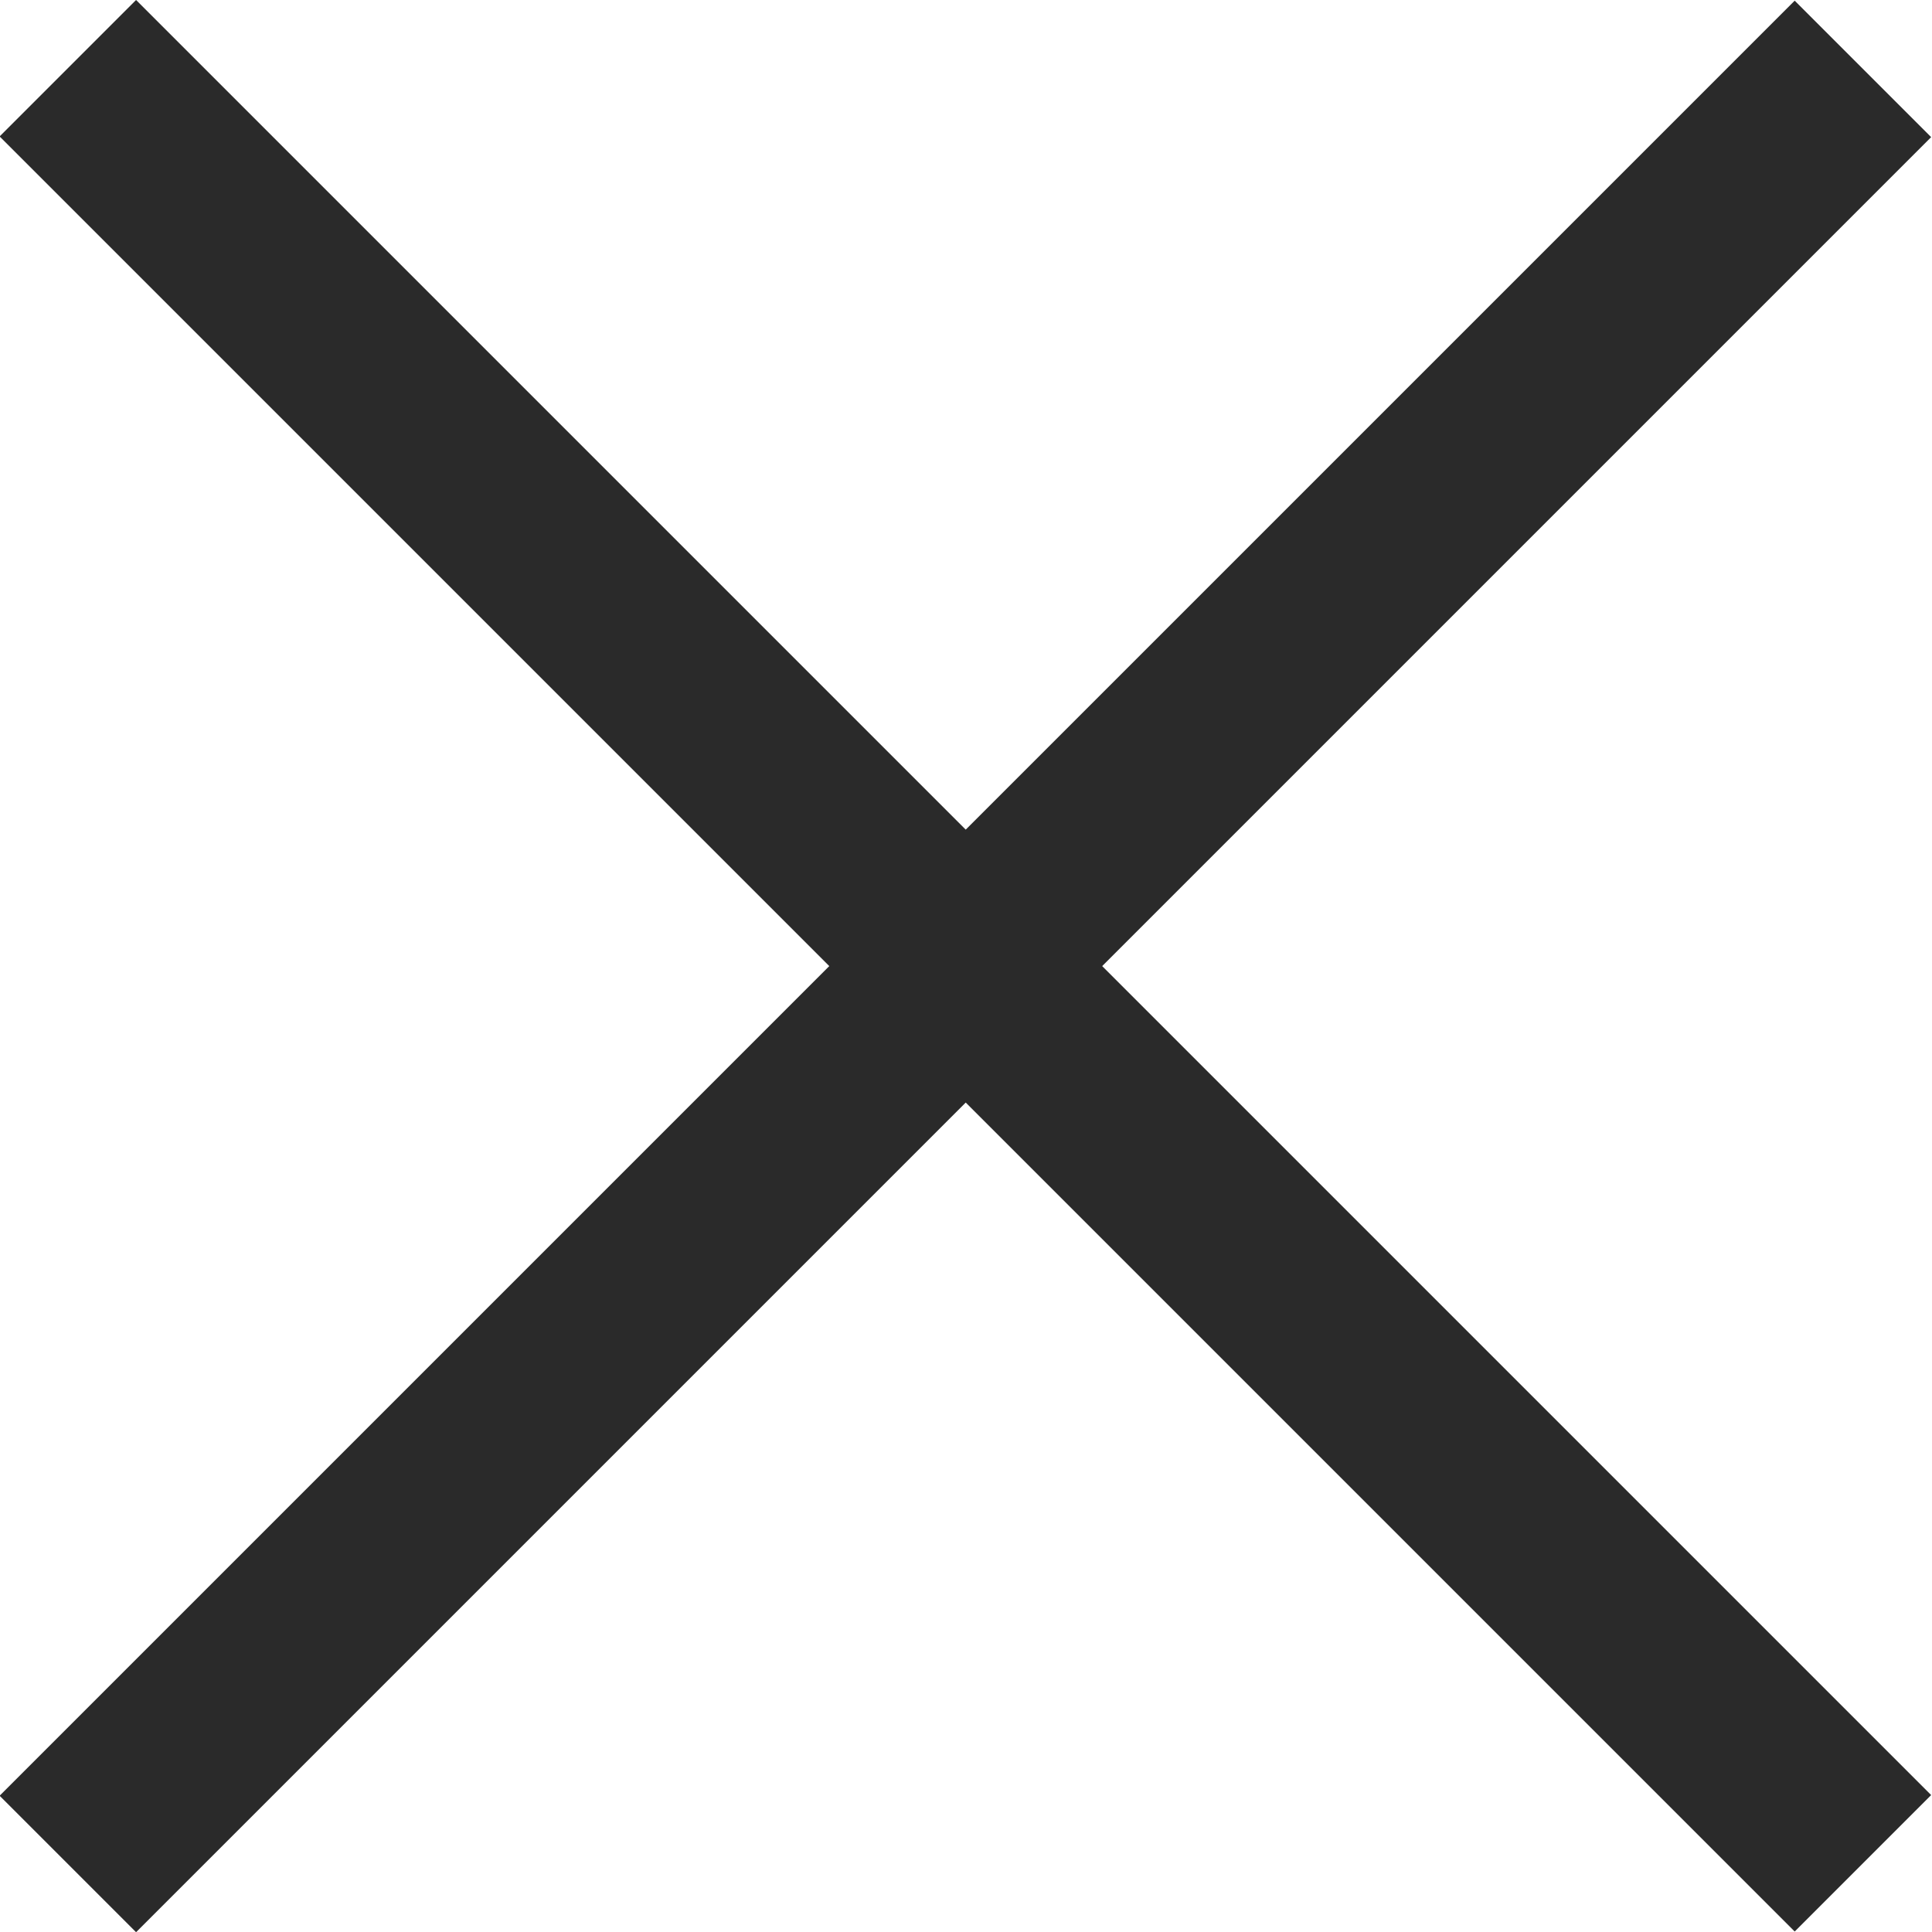 <?xml version="1.0" encoding="utf-8"?>
<!-- Generator: Adobe Illustrator 27.9.0, SVG Export Plug-In . SVG Version: 6.00 Build 0)  -->
<svg version="1.1" id="Ebene_1" xmlns="http://www.w3.org/2000/svg" xmlns:xlink="http://www.w3.org/1999/xlink" x="0px" y="0px"
	 viewBox="0 0 20.02 20.02" style="enable-background:new 0 0 20.02 20.02;" xml:space="preserve">
<style type="text/css">
	.st0{fill:#2A2A2A;}
</style>
<g>
	<g>
		
			<rect x="-3.15" y="9.01" transform="matrix(0.707 -0.707 0.707 0.707 -4.147 10.011)" class="st0" width="26.31" height="2"/>
	</g>
	<g>
		
			<rect x="9.01" y="-3.15" transform="matrix(0.707 -0.707 0.707 0.707 -4.147 10.011)" class="st0" width="2" height="26.31"/>
	</g>
</g>
</svg>
